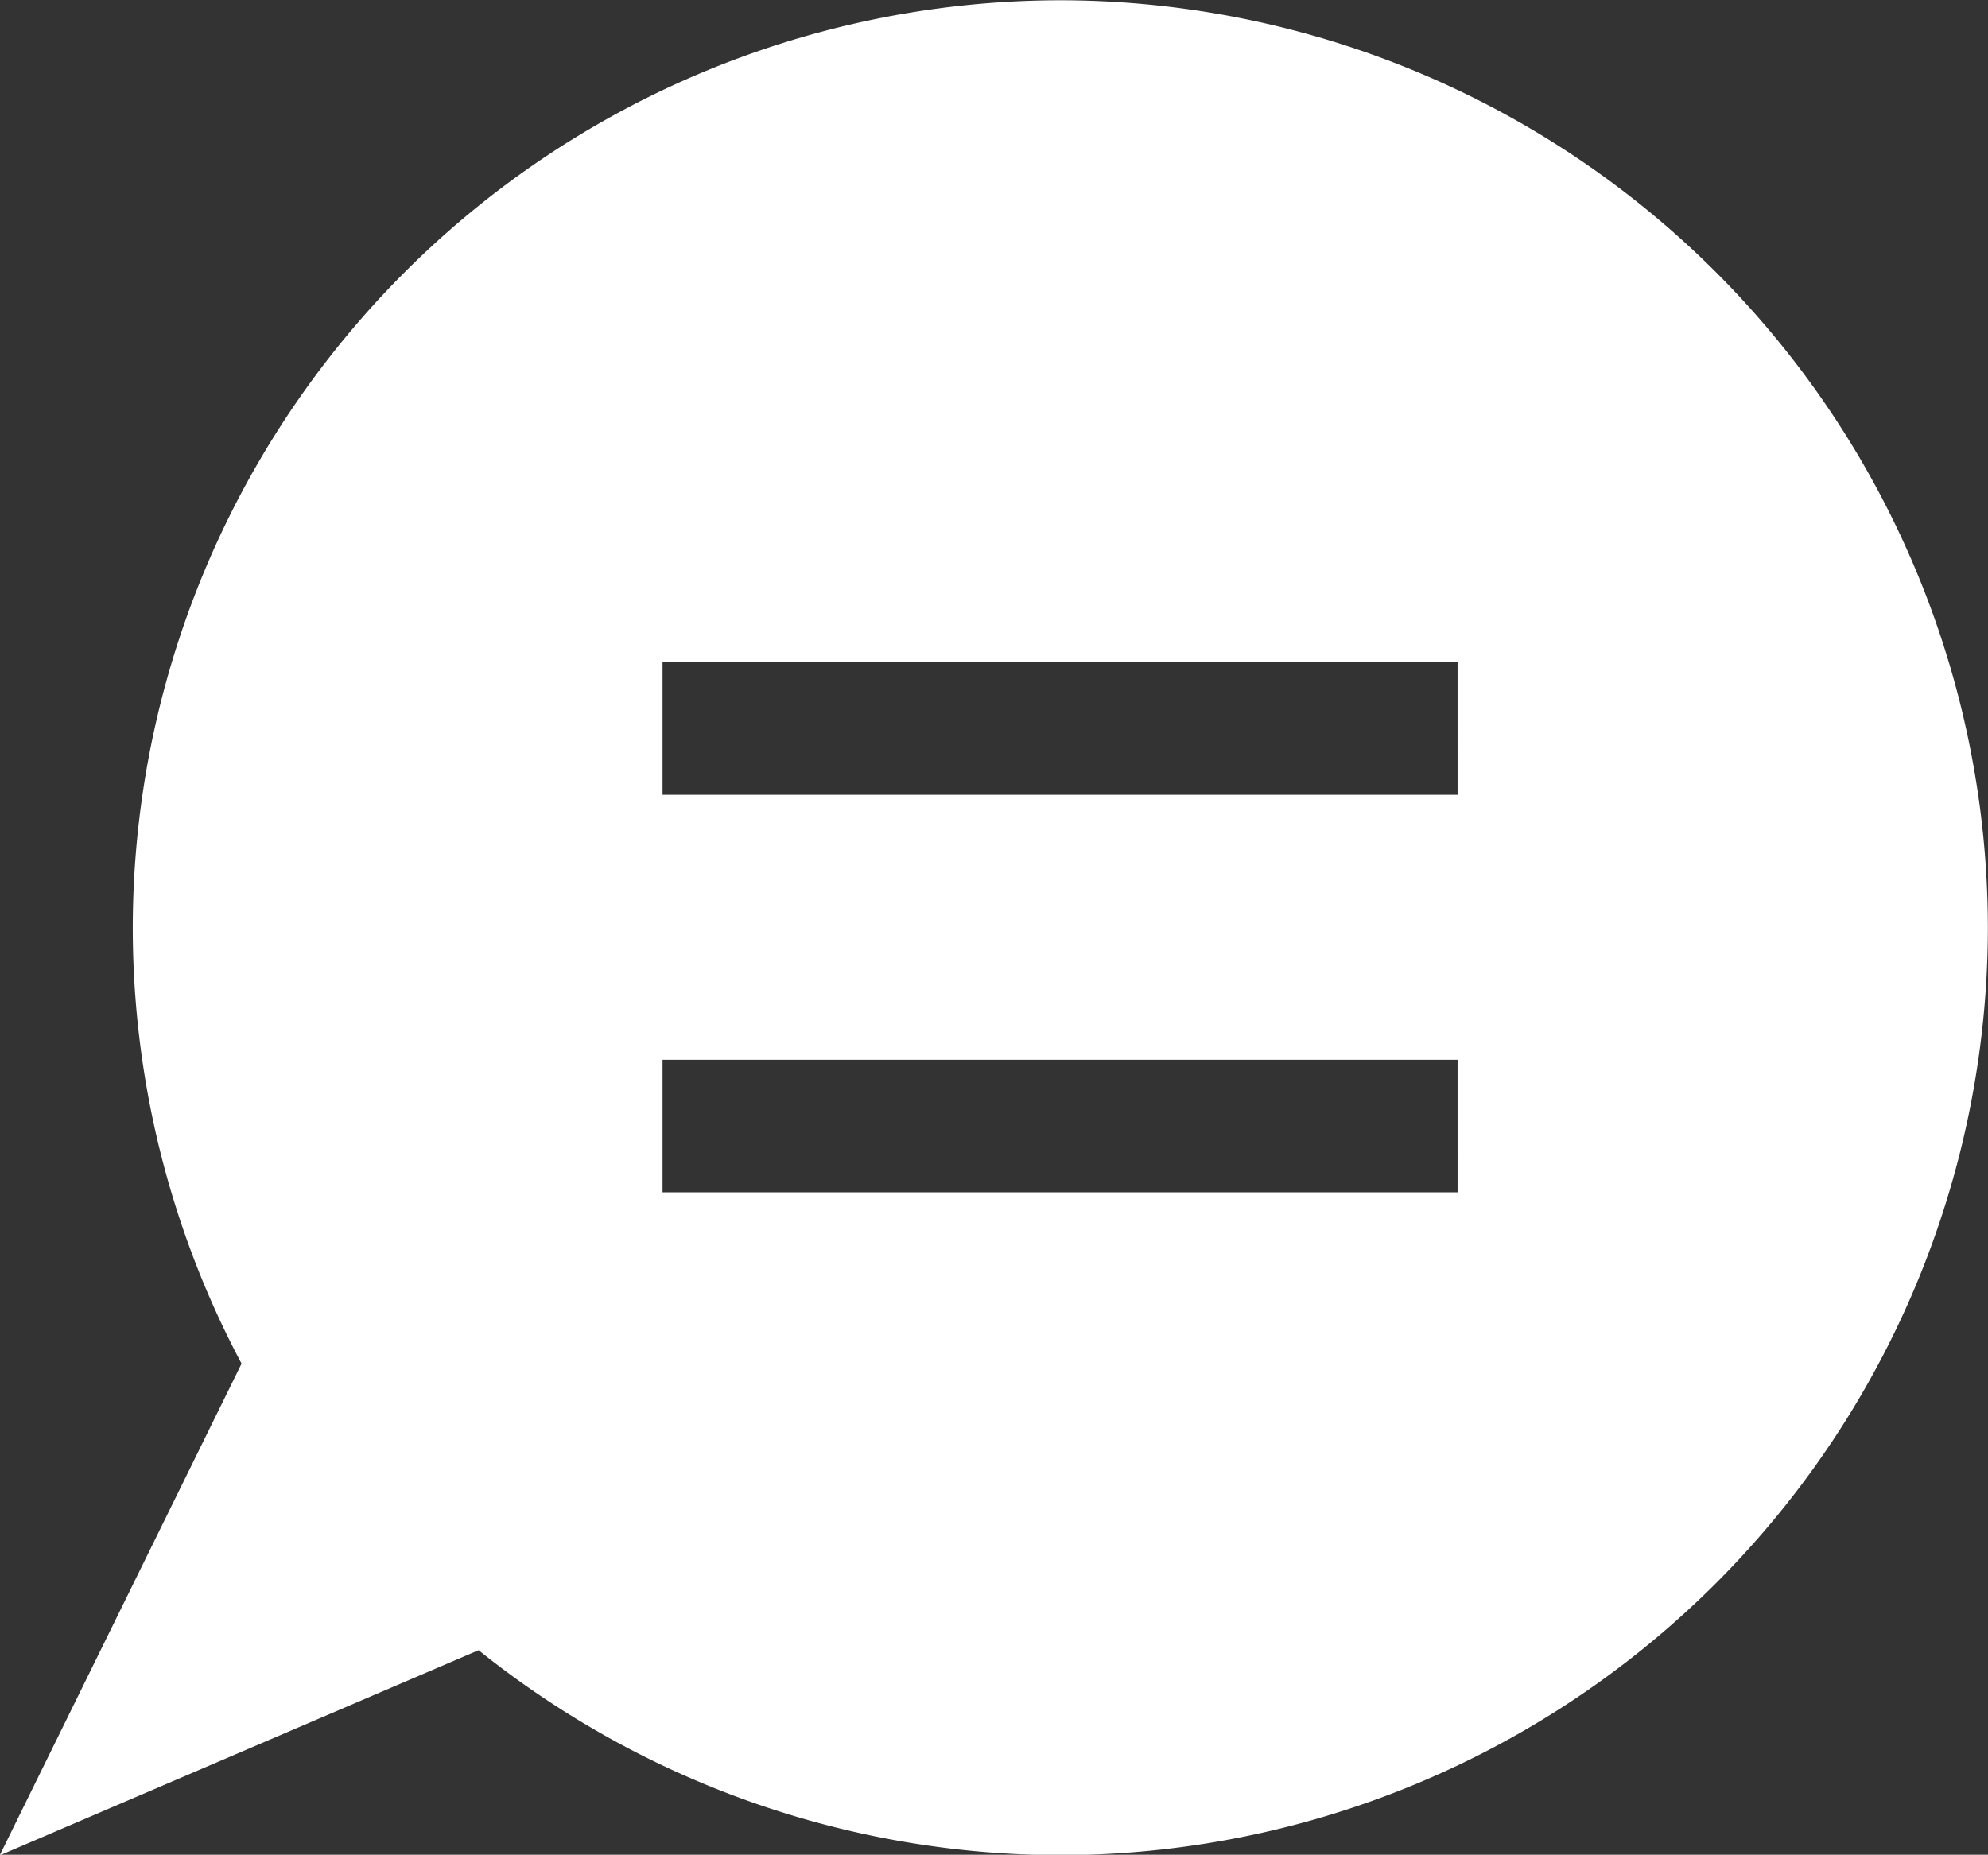 <svg xmlns="http://www.w3.org/2000/svg" width="15.003" height="13.999" viewBox="0 0 15.003 13.999">
  <rect x="0" y="0" width="15.003" height="13.999" fill="#333333" stroke="none"/>
  <g id="icon-inquiry" transform="translate(-1810.664 -45.001)">
    <path id="제외_3" data-name="제외 3" d="M-3944.336,14v0l1.823-3.707a7.01,7.01,0,0,1-.821-3.29,7.007,7.007,0,0,1,7-7,7.007,7.007,0,0,1,7,7,7.007,7.007,0,0,1-7,7,7.021,7.021,0,0,1-4.39-1.547l-3.61,1.547Zm5-6V9h6V8Zm0-3V6h6V5Z" transform="translate(5755 45)" fill="#fff"/>
  </g>
</svg>
